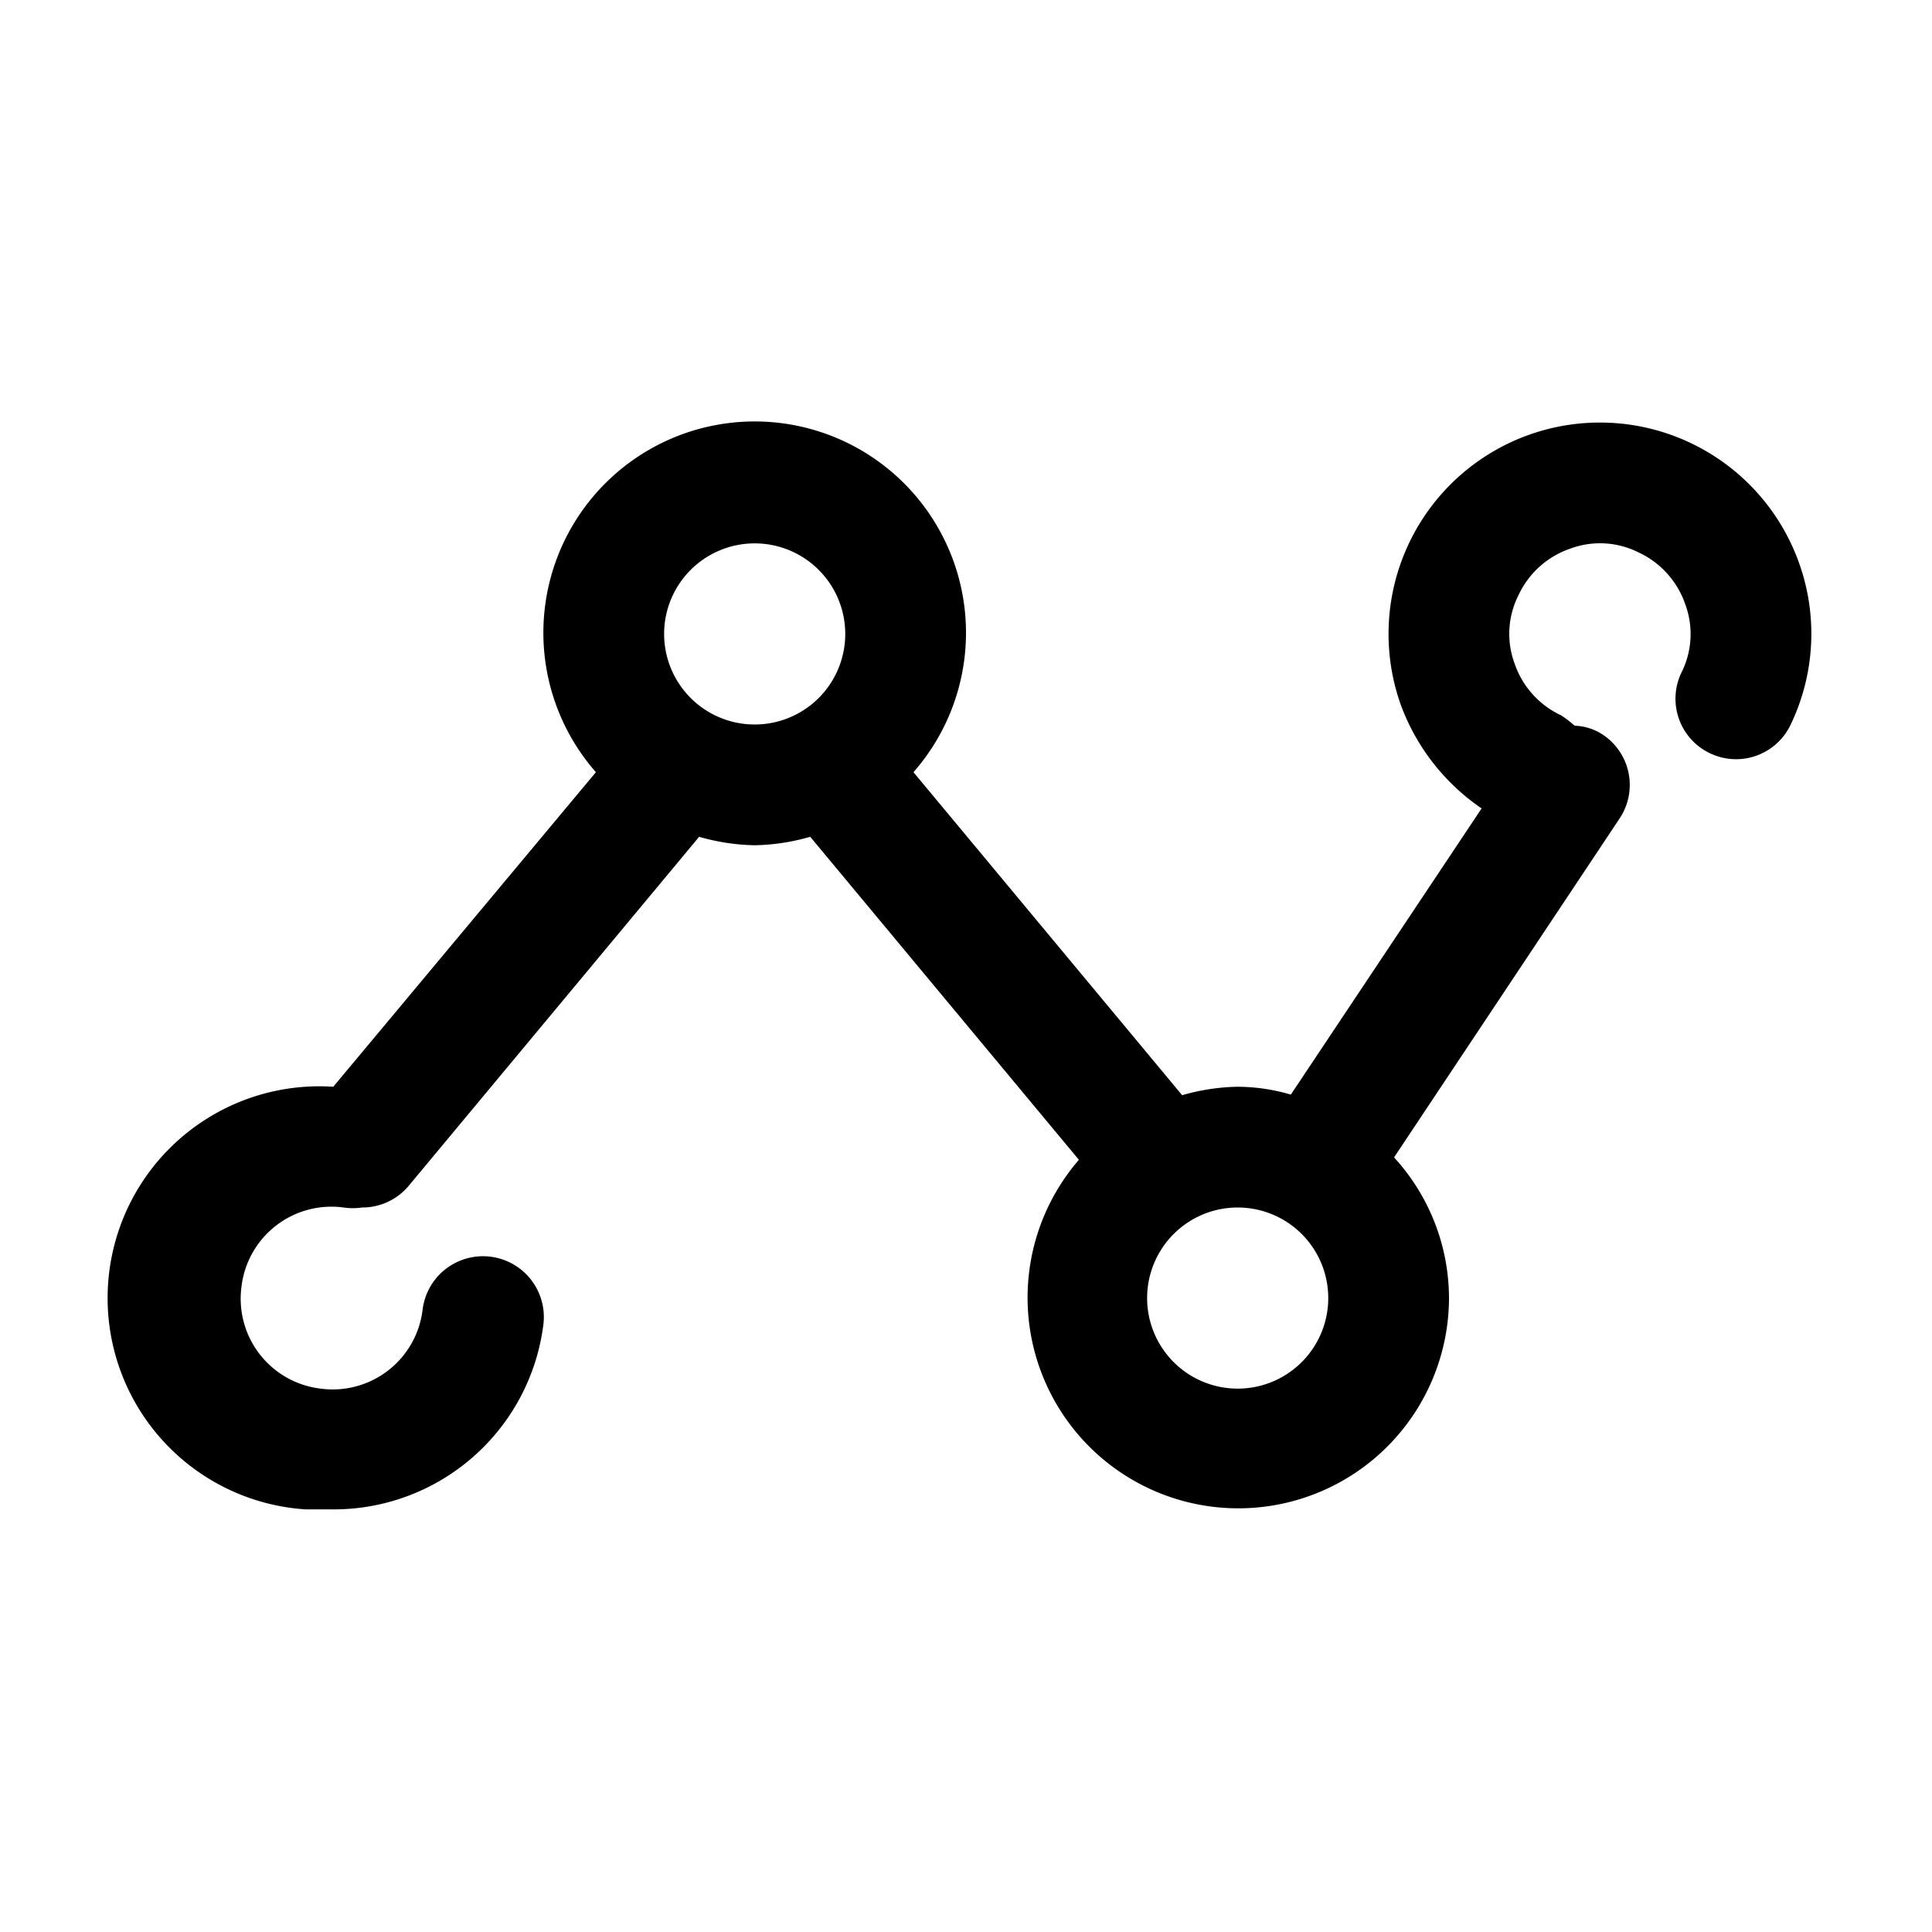 <?xml version="1.0" encoding="UTF-8"?> <svg xmlns="http://www.w3.org/2000/svg" viewBox="0 0 32 32"> <g id="graph"> <path d="M29.8,9.33a3.5,3.5,0,0,0-6.6,2.34,3.57,3.57,0,0,0,1.34,1.72l-3.16,4.74A3.17,3.17,0,0,0,20.5,18a3.53,3.53,0,0,0-.92.14l-4.45-5.35a3.5,3.5,0,1,0-5.26,0L5.52,18a3.49,3.49,0,0,0-.46,7l.44,0A3.5,3.5,0,0,0,9,21.94a1,1,0,1,0-2-.25A1.5,1.5,0,0,1,5.31,23,1.5,1.5,0,0,1,4,21.31,1.5,1.5,0,0,1,5.69,20,1.1,1.1,0,0,0,6,20H6a1,1,0,0,0,.77-.36l4.81-5.78a3.53,3.53,0,0,0,.92.14,3.53,3.53,0,0,0,.92-.14l4.45,5.35A3.49,3.49,0,1,0,24,21.5a3.46,3.46,0,0,0-.91-2.33l3.74-5.62a1,1,0,0,0-.28-1.38.9.9,0,0,0-.47-.15,1.84,1.84,0,0,0-.22-.17,1.47,1.47,0,0,1-.77-.85,1.42,1.42,0,0,1,.06-1.14A1.47,1.47,0,0,1,26,9.09a1.42,1.42,0,0,1,1.14.06,1.47,1.47,0,0,1,.77.85,1.42,1.42,0,0,1-.06,1.14,1,1,0,0,0,.48,1.34A1,1,0,0,0,29.66,12,3.48,3.48,0,0,0,29.8,9.33ZM11,10.5A1.5,1.5,0,1,1,12.5,12,1.5,1.5,0,0,1,11,10.5ZM20.5,23A1.5,1.5,0,1,1,22,21.5,1.5,1.5,0,0,1,20.5,23Z"></path> </g> </svg> 